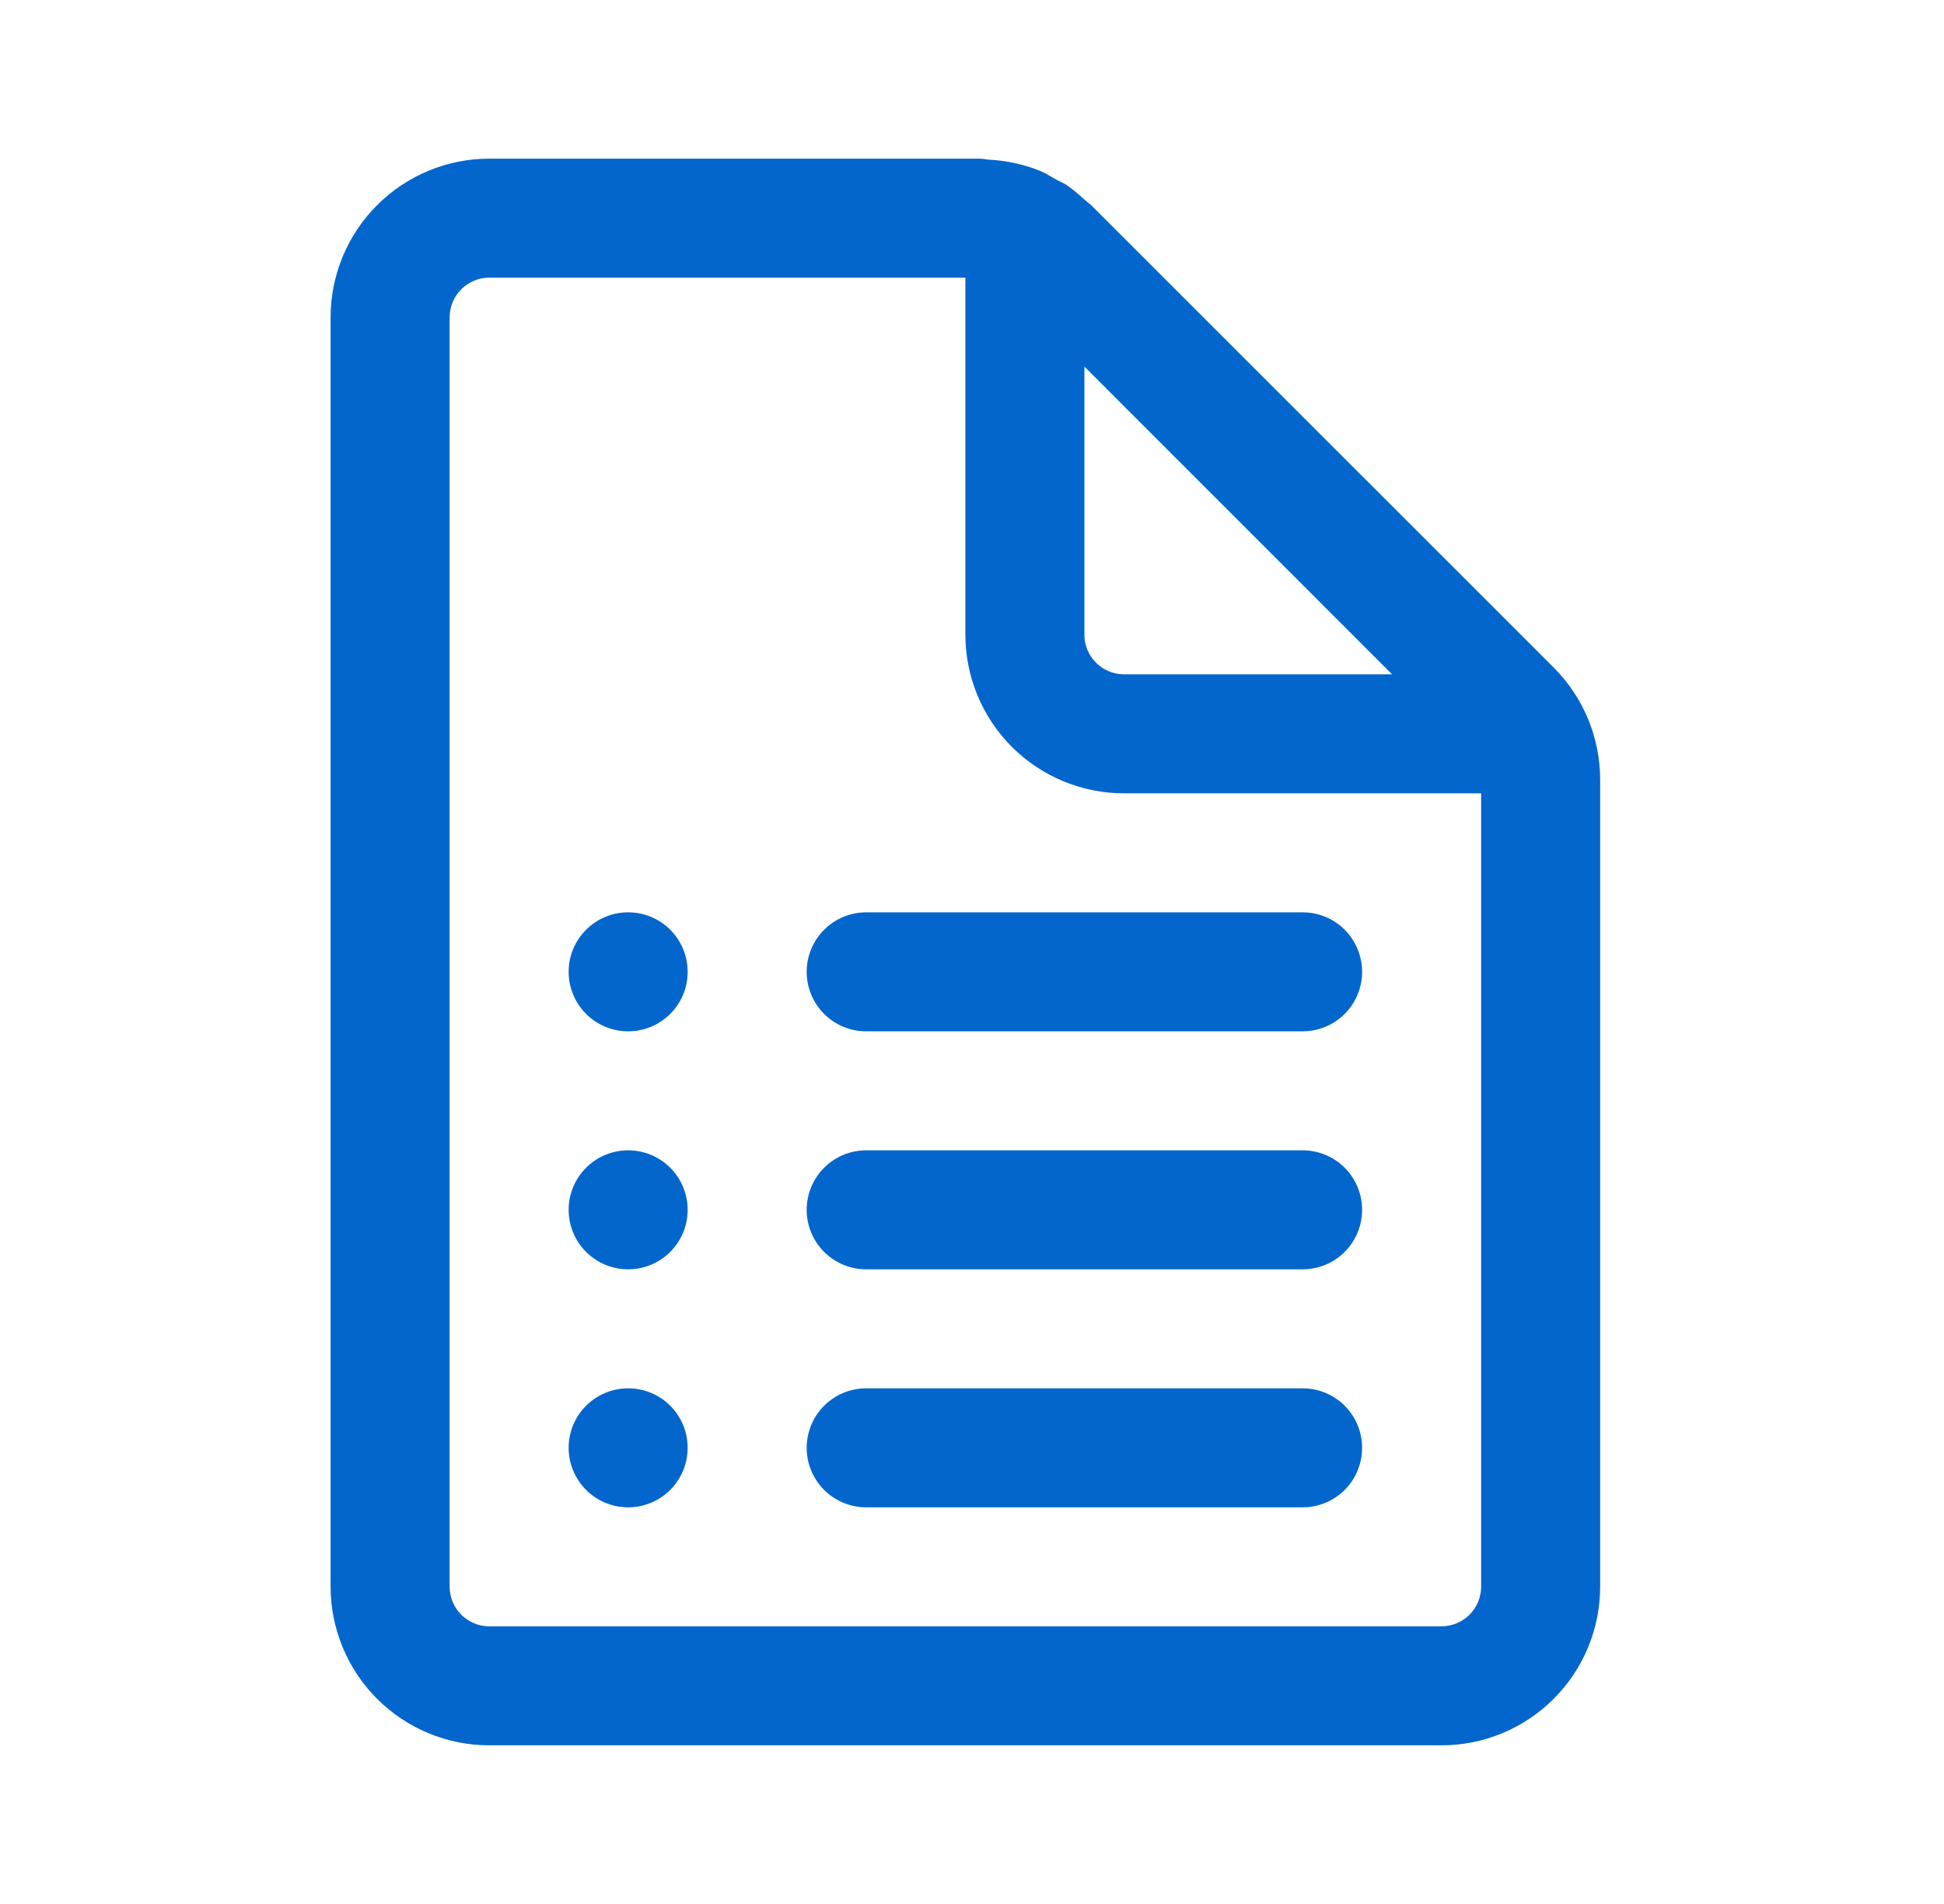 <?xml version="1.0" encoding="UTF-8"?> <svg xmlns="http://www.w3.org/2000/svg" width="49" height="48" viewBox="0 0 49 48" fill="none"> <path d="M14.333 24.5C14.333 24.102 14.491 23.721 14.773 23.439C15.054 23.158 15.435 23 15.833 23C16.231 23 16.613 23.158 16.894 23.439C17.175 23.721 17.333 24.102 17.333 24.5C17.333 24.898 17.175 25.279 16.894 25.561C16.613 25.842 16.231 26 15.833 26C15.435 26 15.054 25.842 14.773 25.561C14.491 25.279 14.333 24.898 14.333 24.5ZM15.833 29C15.435 29 15.054 29.158 14.773 29.439C14.491 29.721 14.333 30.102 14.333 30.5C14.333 30.898 14.491 31.279 14.773 31.561C15.054 31.842 15.435 32 15.833 32C16.231 32 16.613 31.842 16.894 31.561C17.175 31.279 17.333 30.898 17.333 30.5C17.333 30.102 17.175 29.721 16.894 29.439C16.613 29.158 16.231 29 15.833 29ZM14.333 36.5C14.333 36.102 14.491 35.721 14.773 35.439C15.054 35.158 15.435 35 15.833 35C16.231 35 16.613 35.158 16.894 35.439C17.175 35.721 17.333 36.102 17.333 36.5C17.333 36.898 17.175 37.279 16.894 37.561C16.613 37.842 16.231 38 15.833 38C15.435 38 15.054 37.842 14.773 37.561C14.491 37.279 14.333 36.898 14.333 36.5ZM21.833 23C21.435 23 21.054 23.158 20.773 23.439C20.491 23.721 20.333 24.102 20.333 24.5C20.333 24.898 20.491 25.279 20.773 25.561C21.054 25.842 21.435 26 21.833 26H32.833C33.231 26 33.613 25.842 33.894 25.561C34.175 25.279 34.333 24.898 34.333 24.5C34.333 24.102 34.175 23.721 33.894 23.439C33.613 23.158 33.231 23 32.833 23H21.833ZM20.333 30.5C20.333 30.102 20.491 29.721 20.773 29.439C21.054 29.158 21.435 29 21.833 29H32.833C33.231 29 33.613 29.158 33.894 29.439C34.175 29.721 34.333 30.102 34.333 30.5C34.333 30.898 34.175 31.279 33.894 31.561C33.613 31.842 33.231 32 32.833 32H21.833C21.435 32 21.054 31.842 20.773 31.561C20.491 31.279 20.333 30.898 20.333 30.5ZM21.833 35C21.435 35 21.054 35.158 20.773 35.439C20.491 35.721 20.333 36.102 20.333 36.5C20.333 36.898 20.491 37.279 20.773 37.561C21.054 37.842 21.435 38 21.833 38H32.833C33.231 38 33.613 37.842 33.894 37.561C34.175 37.279 34.333 36.898 34.333 36.5C34.333 36.102 34.175 35.721 33.894 35.439C33.613 35.158 33.231 35 32.833 35H21.833ZM39.161 16.828L27.503 5.172C27.472 5.143 27.44 5.117 27.405 5.092C27.381 5.073 27.357 5.053 27.333 5.032C27.196 4.902 27.049 4.782 26.895 4.672C26.844 4.639 26.791 4.61 26.735 4.584L26.639 4.536L26.539 4.478C26.431 4.416 26.321 4.352 26.207 4.304C25.809 4.145 25.387 4.052 24.959 4.028C24.92 4.025 24.88 4.021 24.841 4.014C24.787 4.006 24.732 4.001 24.677 4H12.333C11.272 4 10.255 4.421 9.505 5.172C8.755 5.922 8.333 6.939 8.333 8V40C8.333 41.061 8.755 42.078 9.505 42.828C10.255 43.579 11.272 44 12.333 44H36.333C37.394 44 38.411 43.579 39.162 42.828C39.912 42.078 40.333 41.061 40.333 40V19.656C40.333 18.595 39.911 17.578 39.161 16.828ZM37.333 40C37.333 40.265 37.228 40.52 37.04 40.707C36.853 40.895 36.599 41 36.333 41H12.333C12.068 41 11.814 40.895 11.626 40.707C11.439 40.52 11.333 40.265 11.333 40V8C11.333 7.735 11.439 7.48 11.626 7.293C11.814 7.105 12.068 7 12.333 7H24.333V16C24.333 17.061 24.755 18.078 25.505 18.828C26.255 19.579 27.272 20 28.333 20H37.333V40ZM27.333 9.242L35.089 17H28.333C28.068 17 27.814 16.895 27.626 16.707C27.439 16.52 27.333 16.265 27.333 16V9.242Z" fill="#0266CC"></path> </svg> 